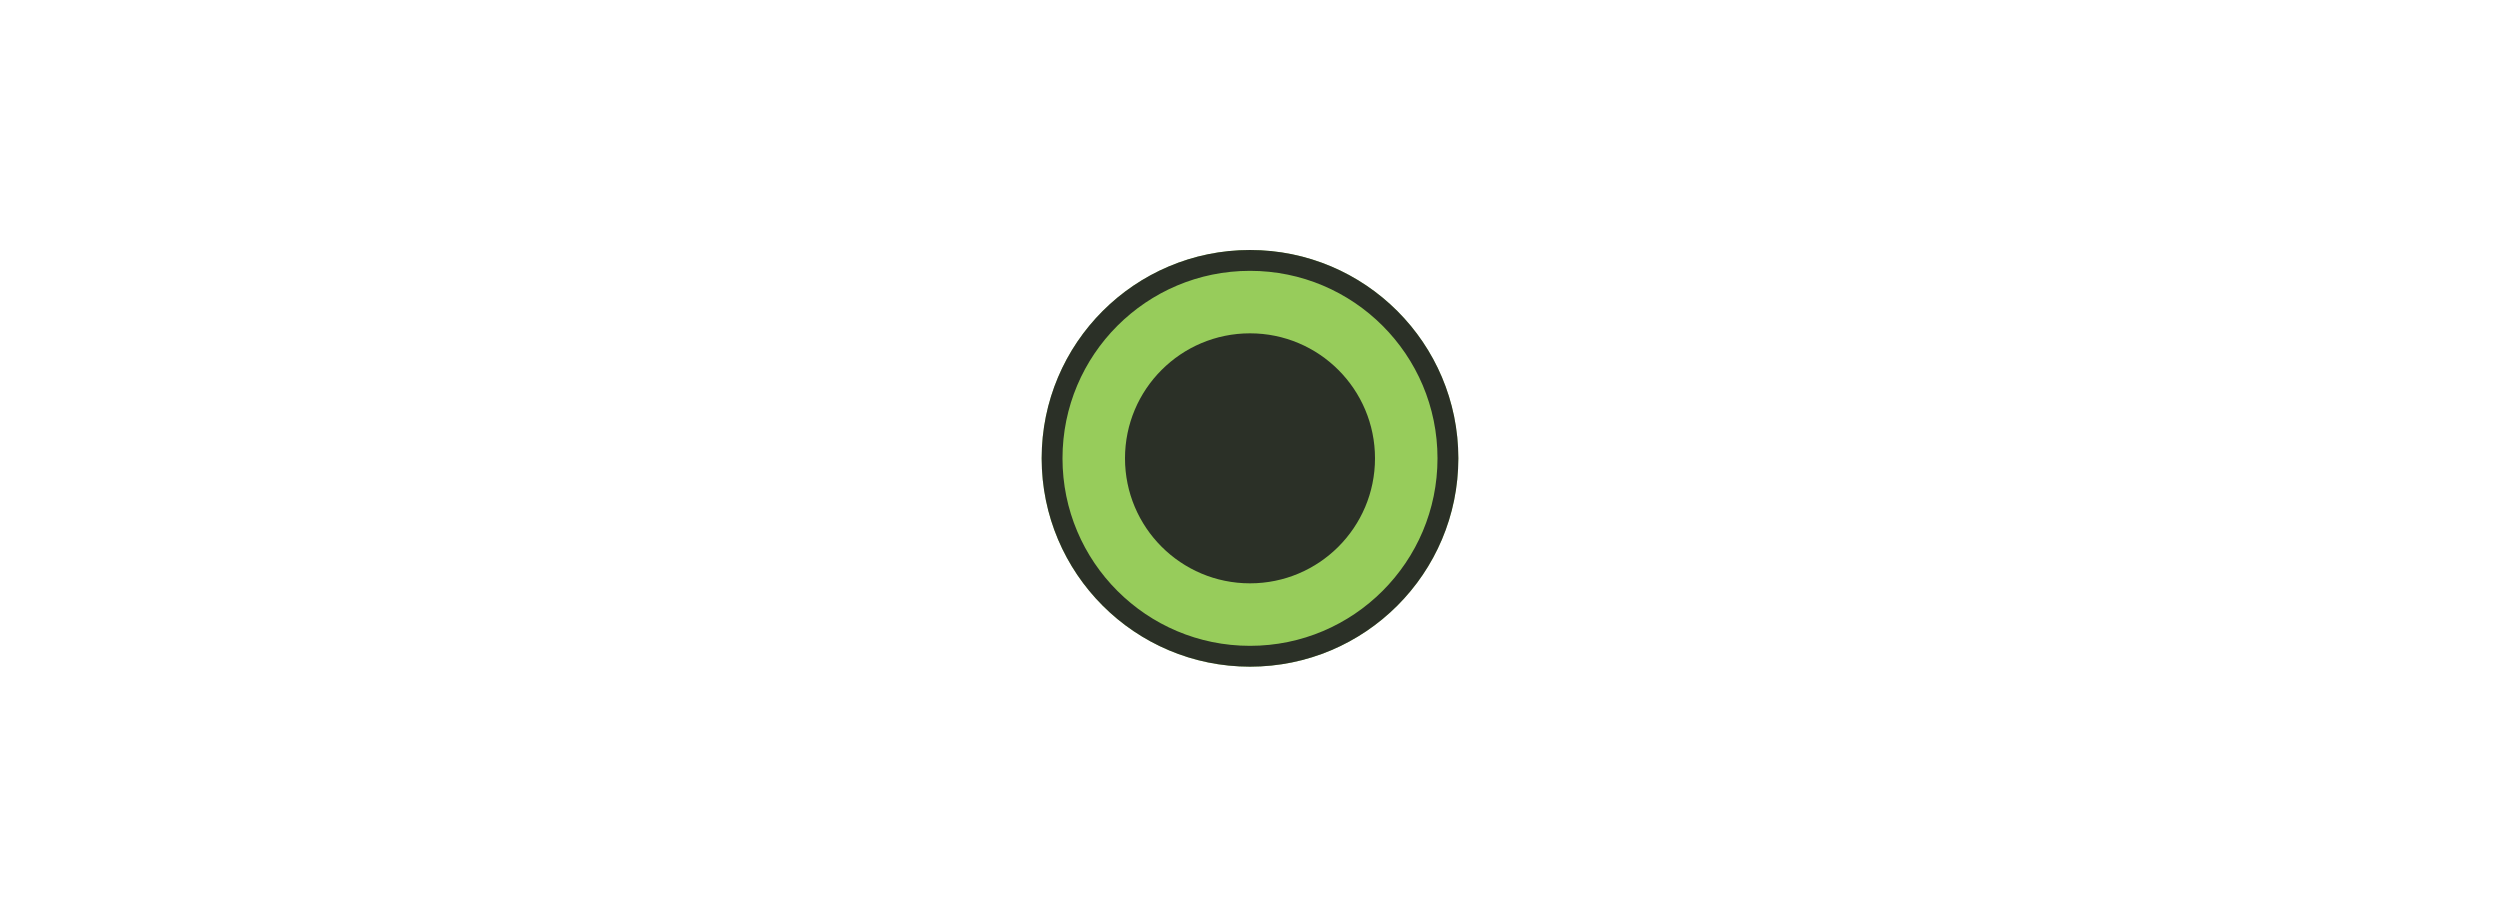 <svg width="240" height="88" viewBox="0 0 240 88" fill="none" xmlns="http://www.w3.org/2000/svg">
<circle cx="120" cy="44" r="20" fill="#97CC5B"/>
<circle cx="120" cy="44" r="19" stroke="#1E1E21" stroke-opacity="0.89" stroke-width="2"/>
<circle cx="120" cy="44" r="12" fill="#1E1E21" fill-opacity="0.89"/>
</svg>
